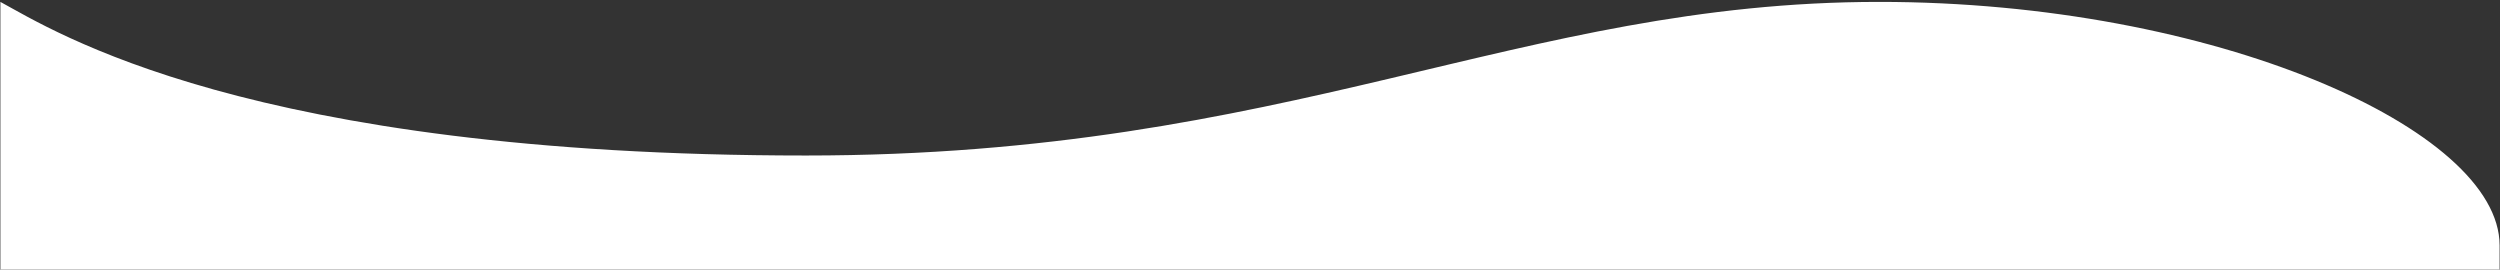 <?xml version="1.0" encoding="UTF-8" standalone="no"?>
<svg xmlns="http://www.w3.org/2000/svg" xmlns:xlink="http://www.w3.org/1999/xlink" xmlns:serif="http://www.serif.com/" width="100%" height="100%" viewBox="0 0 2560 276" version="1.1" xml:space="preserve" style="fill-rule:evenodd;clip-rule:evenodd;stroke-linejoin:round;stroke-miterlimit:2;">
    <rect x="0" y="0" width="2560" height="276" fill="#333333" stroke="none"/>
    <g transform="matrix(1,0,0,1,-236,-1540)">
        <g id="pat-wp-curved-bgnd-shape--landscape" transform="matrix(1,0,0,0.192,236,1540)">
            <rect x="0" y="0" width="2560" height="1440" style="fill:none;"></rect>
            <clipPath id="_clip1">
                <rect x="0" y="0" width="2560" height="1440"></rect>
            </clipPath>
            <g clip-path="url(#_clip1)">
                <g id="curved-bgnd-shape--landscape" transform="matrix(1.481,0,0,-7.729,1280,1440)">
                    <g transform="matrix(1,0,0,1,-864,-185)">
                        <clipPath id="_clip2">
                            <rect x="0" y="0" width="1728" height="370"></rect>
                        </clipPath>
                        <g clip-path="url(#_clip2)">
                            <path d="M0,-0L1728,0L1728,202C1728,282 1531,370 1299,370C1049.57,370 892,264 557,264C171,264 37,350 -0,370L0,-0Z" style="fill:#fff;fill-rule:nonzero;"></path>
                        </g>
                    </g>
                </g>
            </g>
        </g>
    </g>
</svg>

